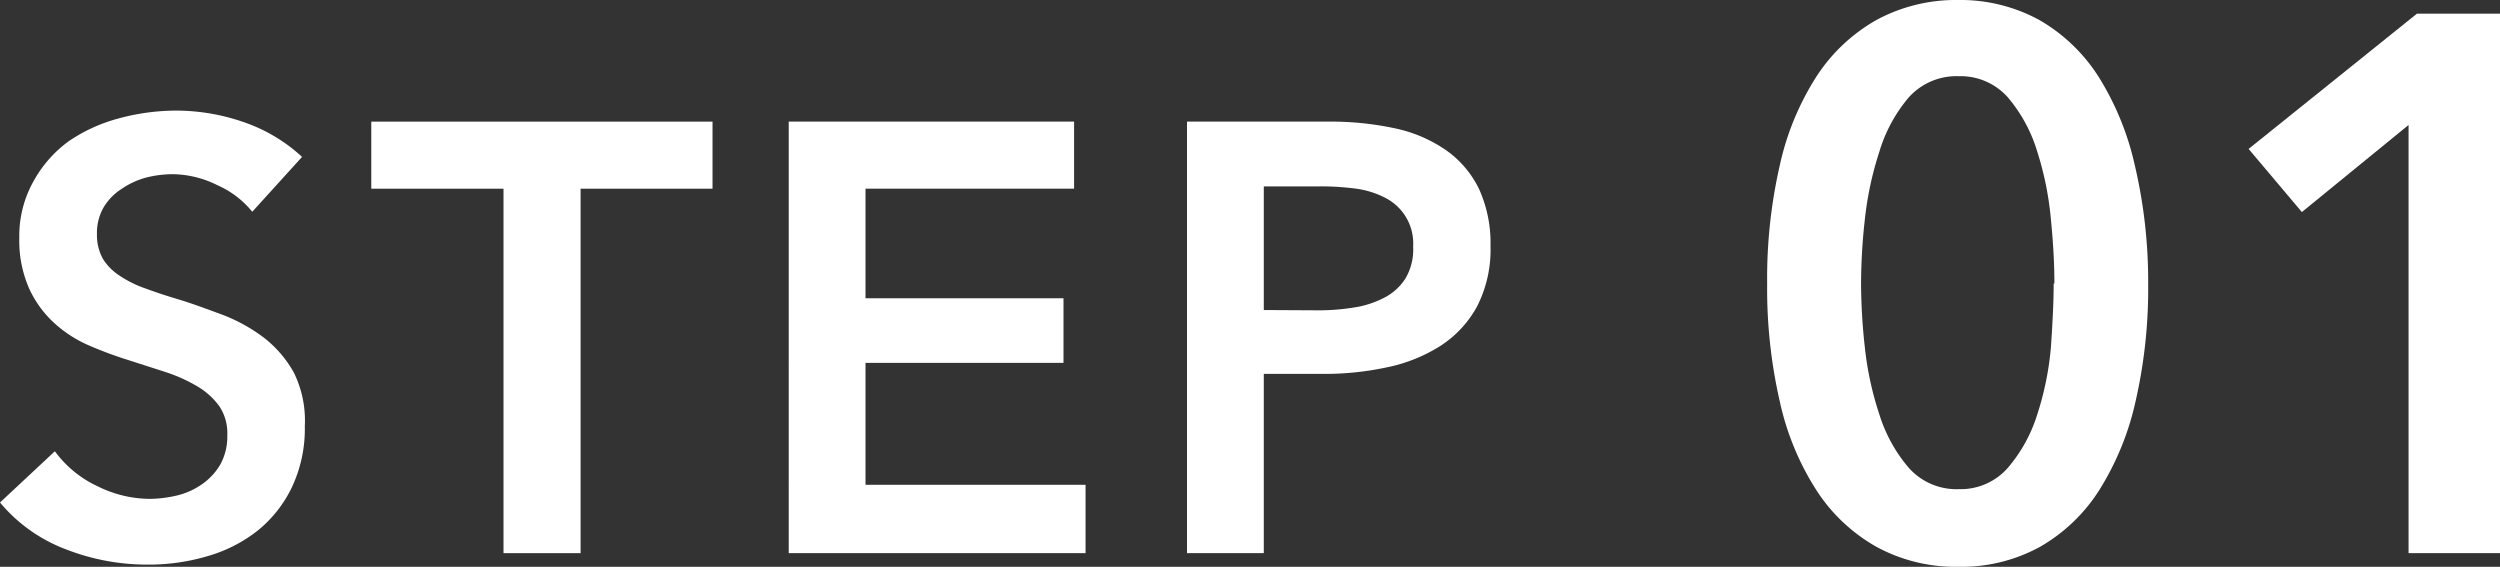 <svg height="39.05" viewBox="0 0 172.24 39.05" width="172.24" xmlns="http://www.w3.org/2000/svg"><rect x="0" y="0" width="172.24" height="39.05" fill="#333333" stroke="none"/><g fill="#fff"><path d="m17.38 14.59a6.4 6.4 0 0 0 -2.38-1.82 7.08 7.08 0 0 0 -3.08-.77 7.73 7.73 0 0 0 -1.84.23 5.51 5.51 0 0 0 -1.68.77 3.9 3.9 0 0 0 -1.24 1.25 3.52 3.52 0 0 0 -.48 1.87 3.36 3.36 0 0 0 .42 1.73 3.78 3.78 0 0 0 1.15 1.15 7.66 7.66 0 0 0 1.79.88c.7.26 1.46.51 2.3.76s1.94.66 3 1.05a11.65 11.65 0 0 1 2.81 1.55 7.89 7.89 0 0 1 2.1 2.44 7.49 7.49 0 0 1 .75 3.69 9.43 9.43 0 0 1 -.88 4.18 8.63 8.63 0 0 1 -2.36 3 10 10 0 0 1 -3.44 1.76 14.23 14.23 0 0 1 -4.16.59 15.41 15.41 0 0 1 -5.66-1.07 10.94 10.94 0 0 1 -4.5-3.21l3.78-3.53a7.61 7.61 0 0 0 2.92 2.4 8.18 8.18 0 0 0 3.59.88 8.41 8.41 0 0 0 1.89-.23 5.08 5.08 0 0 0 1.74-.78 4.31 4.31 0 0 0 1.26-1.36 4 4 0 0 0 .48-2 3.35 3.35 0 0 0 -.54-2 5 5 0 0 0 -1.47-1.35 11.16 11.16 0 0 0 -2.19-1l-2.64-.85a26.74 26.74 0 0 1 -2.69-1 8.6 8.6 0 0 1 -2.41-1.56 7.39 7.39 0 0 1 -1.72-2.38 8.21 8.21 0 0 1 -.67-3.5 7.68 7.68 0 0 1 1-3.91 8.44 8.44 0 0 1 2.39-2.71 11.23 11.23 0 0 1 3.49-1.59 15.19 15.19 0 0 1 4-.53 14.24 14.24 0 0 1 4.6.8 11.3 11.3 0 0 1 4 2.39z"/><path d="m34.69 13h-9.11v-4.62h23.51v4.62h-9.09v25.11h-5.31z"/><path d="m54.34 8.38h19.66v4.62h-14.37v7.55h13.64v4.45h-13.64v8.4h15.16v4.71h-20.45z"/><path d="m81.78 8.38h9.7a21 21 0 0 1 4.62.46 9.68 9.68 0 0 1 3.53 1.51 7 7 0 0 1 2.26 2.65 9 9 0 0 1 .8 3.95 8.58 8.58 0 0 1 -.92 4.15 7.49 7.49 0 0 1 -2.5 2.71 10.94 10.94 0 0 1 -3.68 1.49 20.46 20.46 0 0 1 -4.45.46h-4.07v12.35h-5.29zm9 13a15.09 15.09 0 0 0 2.47-.19 6.64 6.64 0 0 0 2.1-.67 3.76 3.76 0 0 0 1.47-1.32 3.89 3.89 0 0 0 .54-2.2 3.53 3.53 0 0 0 -2-3.41 6.14 6.14 0 0 0 -2-.6 18.43 18.43 0 0 0 -2.38-.15h-3.91v8.52z"/><path d="m148 19.53a34.83 34.83 0 0 1 -.87 8.13 19.35 19.35 0 0 1 -2.52 6.14 11.76 11.76 0 0 1 -4.09 3.89 11.26 11.26 0 0 1 -5.59 1.36 11.4 11.4 0 0 1 -5.62-1.36 11.84 11.84 0 0 1 -4.15-3.89 18.7 18.7 0 0 1 -2.54-6.14 34.83 34.83 0 0 1 -.87-8.13 34.92 34.92 0 0 1 .87-8.14 18.79 18.79 0 0 1 2.54-6.14 11.93 11.93 0 0 1 4.15-3.89 11.51 11.51 0 0 1 5.57-1.36 11.37 11.37 0 0 1 5.59 1.36 11.85 11.85 0 0 1 4.09 3.89 19.45 19.45 0 0 1 2.52 6.14 34.92 34.92 0 0 1 .92 8.14zm-6.46 0q0-2-.24-4.41a21.72 21.72 0 0 0 -.94-4.67 10.42 10.42 0 0 0 -2-3.71 4.35 4.35 0 0 0 -3.41-1.49 4.41 4.41 0 0 0 -3.47 1.49 10.42 10.42 0 0 0 -2 3.71 23 23 0 0 0 -1 4.67 40.63 40.63 0 0 0 -.26 4.41 40.6 40.6 0 0 0 .26 4.4 22 22 0 0 0 1 4.62 10.4 10.4 0 0 0 2 3.65 4.39 4.39 0 0 0 3.47 1.5 4.32 4.32 0 0 0 3.41-1.5 10.4 10.4 0 0 0 2-3.65 20.78 20.78 0 0 0 .94-4.62c.11-1.64.19-3.11.19-4.4z"/><path d="m165.94 8.61-7.35 6-3.67-4.35 11.6-9.32h5.72v37.17h-6.3z"/></g></svg>